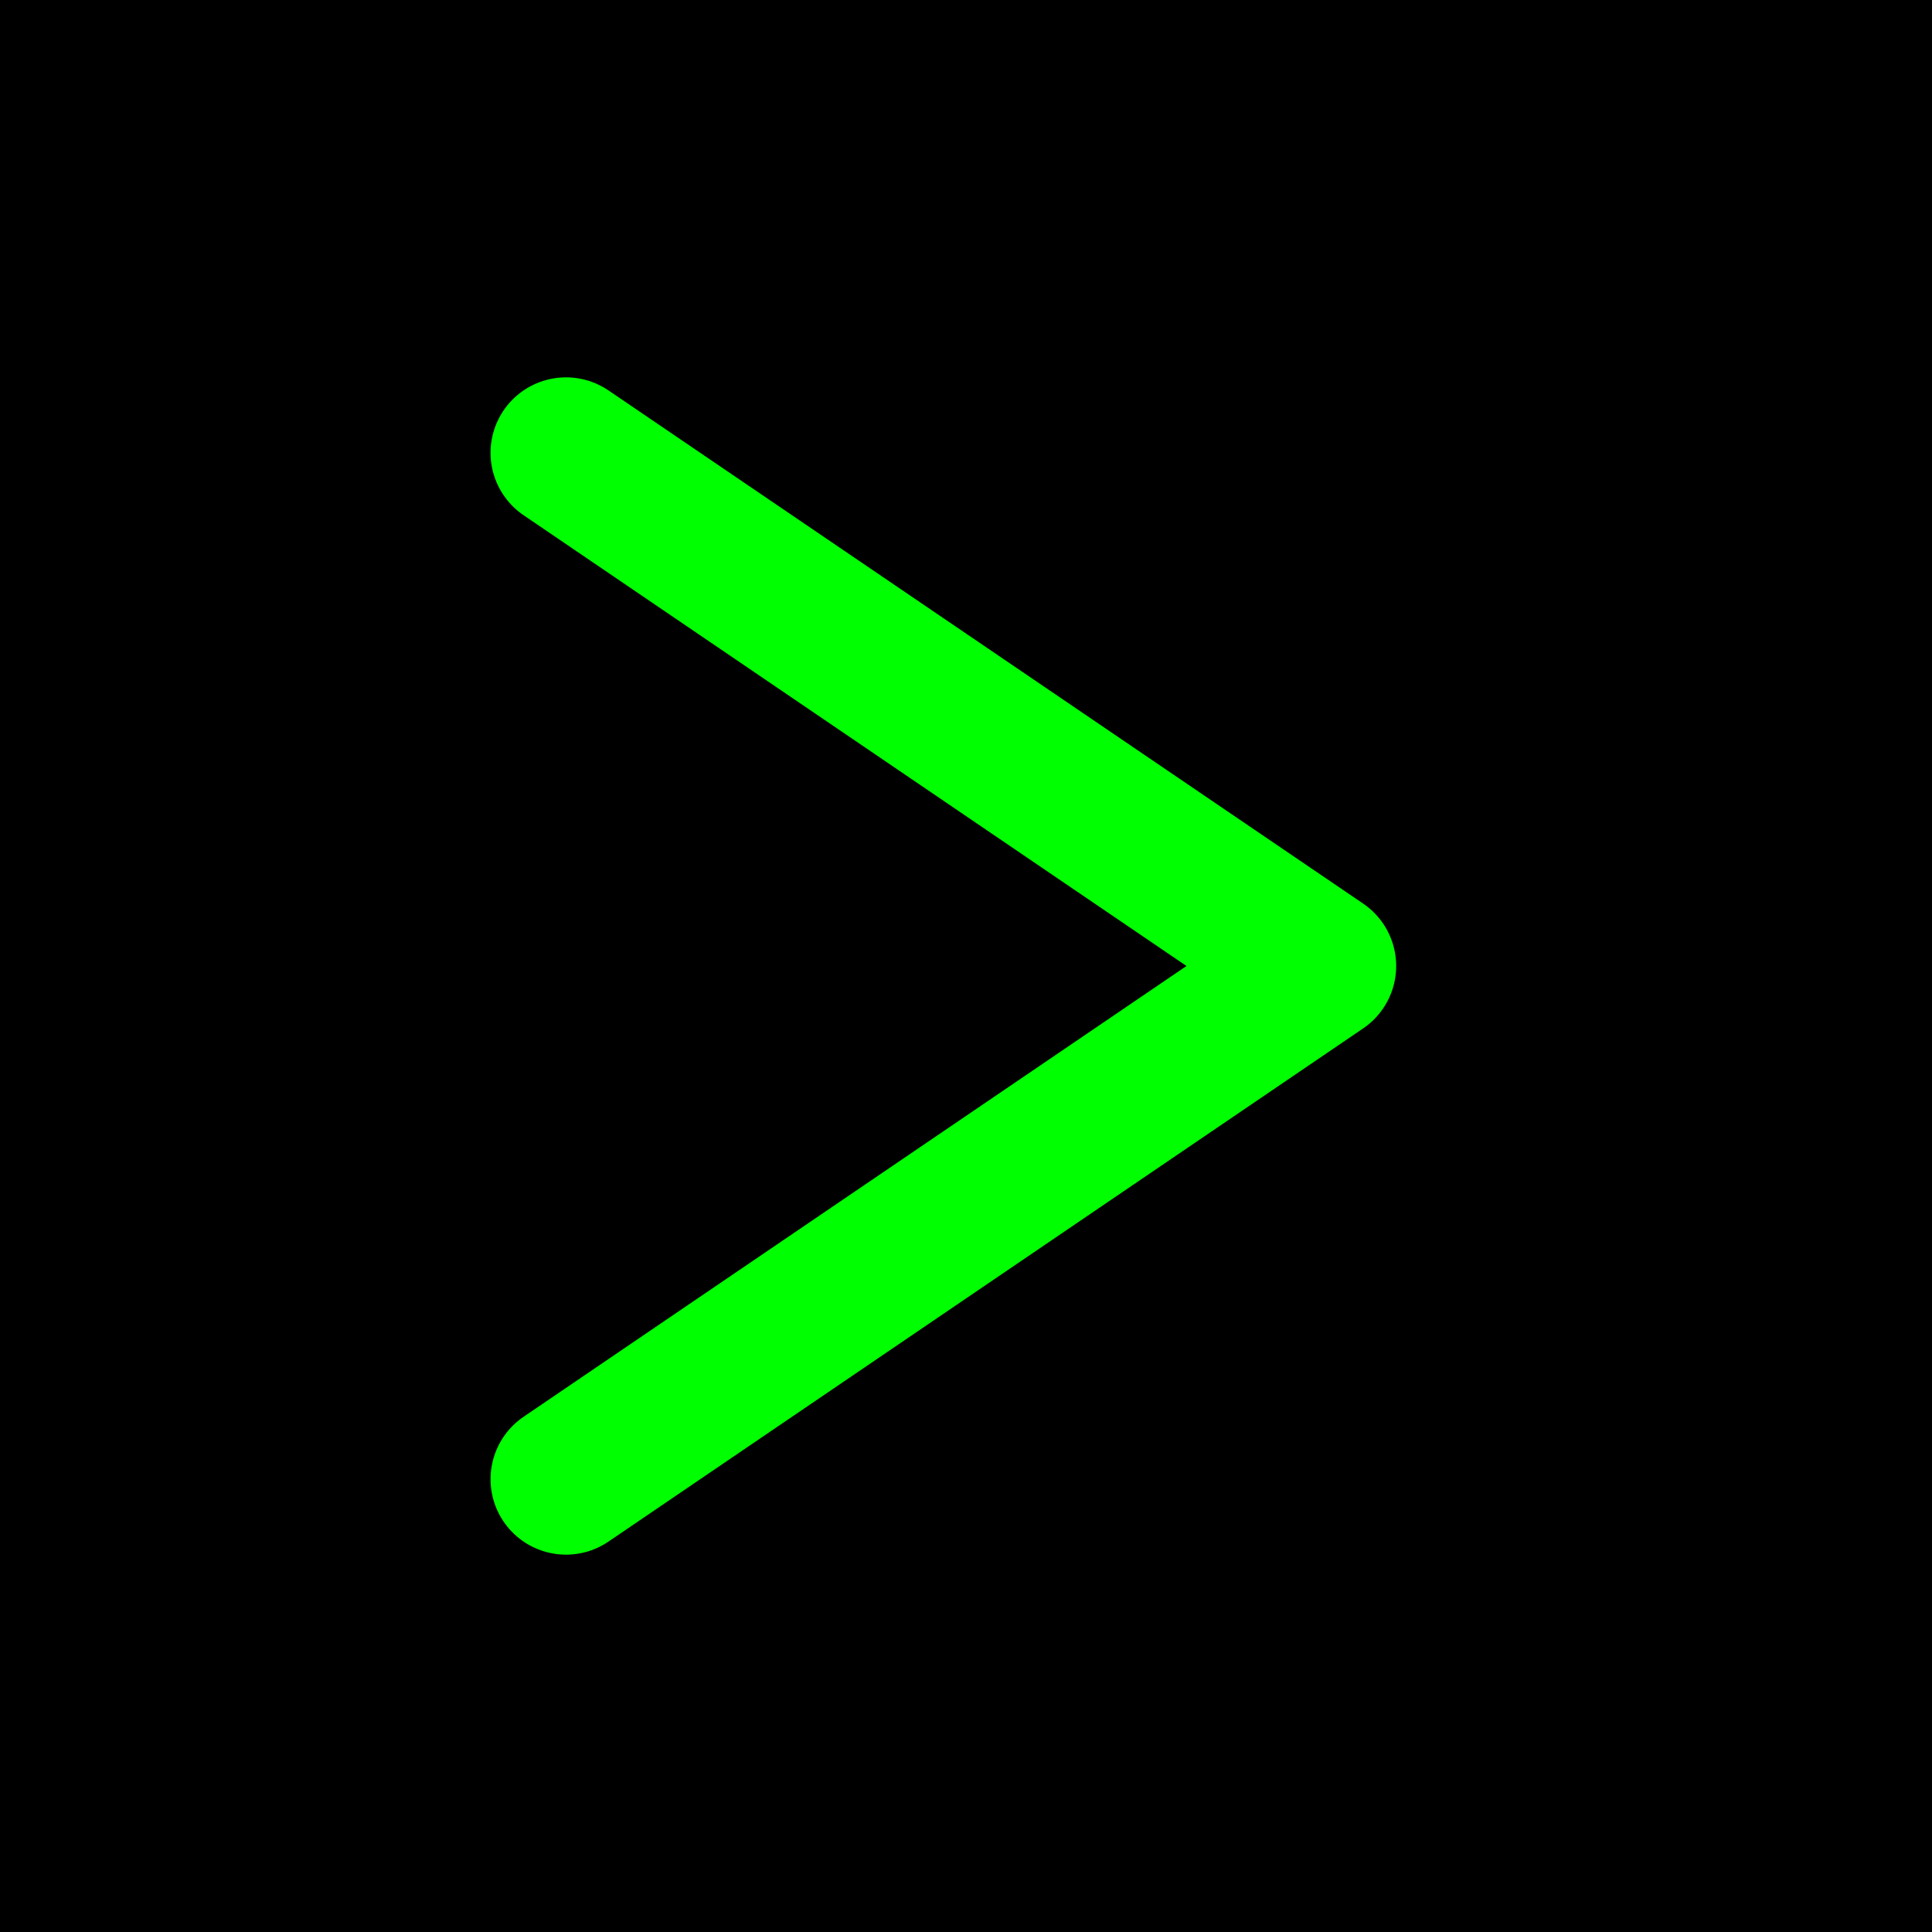 <svg xmlns="http://www.w3.org/2000/svg" width="512" height="512" viewBox="0 0 512 512">
  <rect width="512" height="512" fill="#000000" />
  <path d="M150 120 L350 256 L150 392" stroke="#00FF00" stroke-width="40" fill="none" stroke-linecap="round" stroke-linejoin="round" />
</svg>

